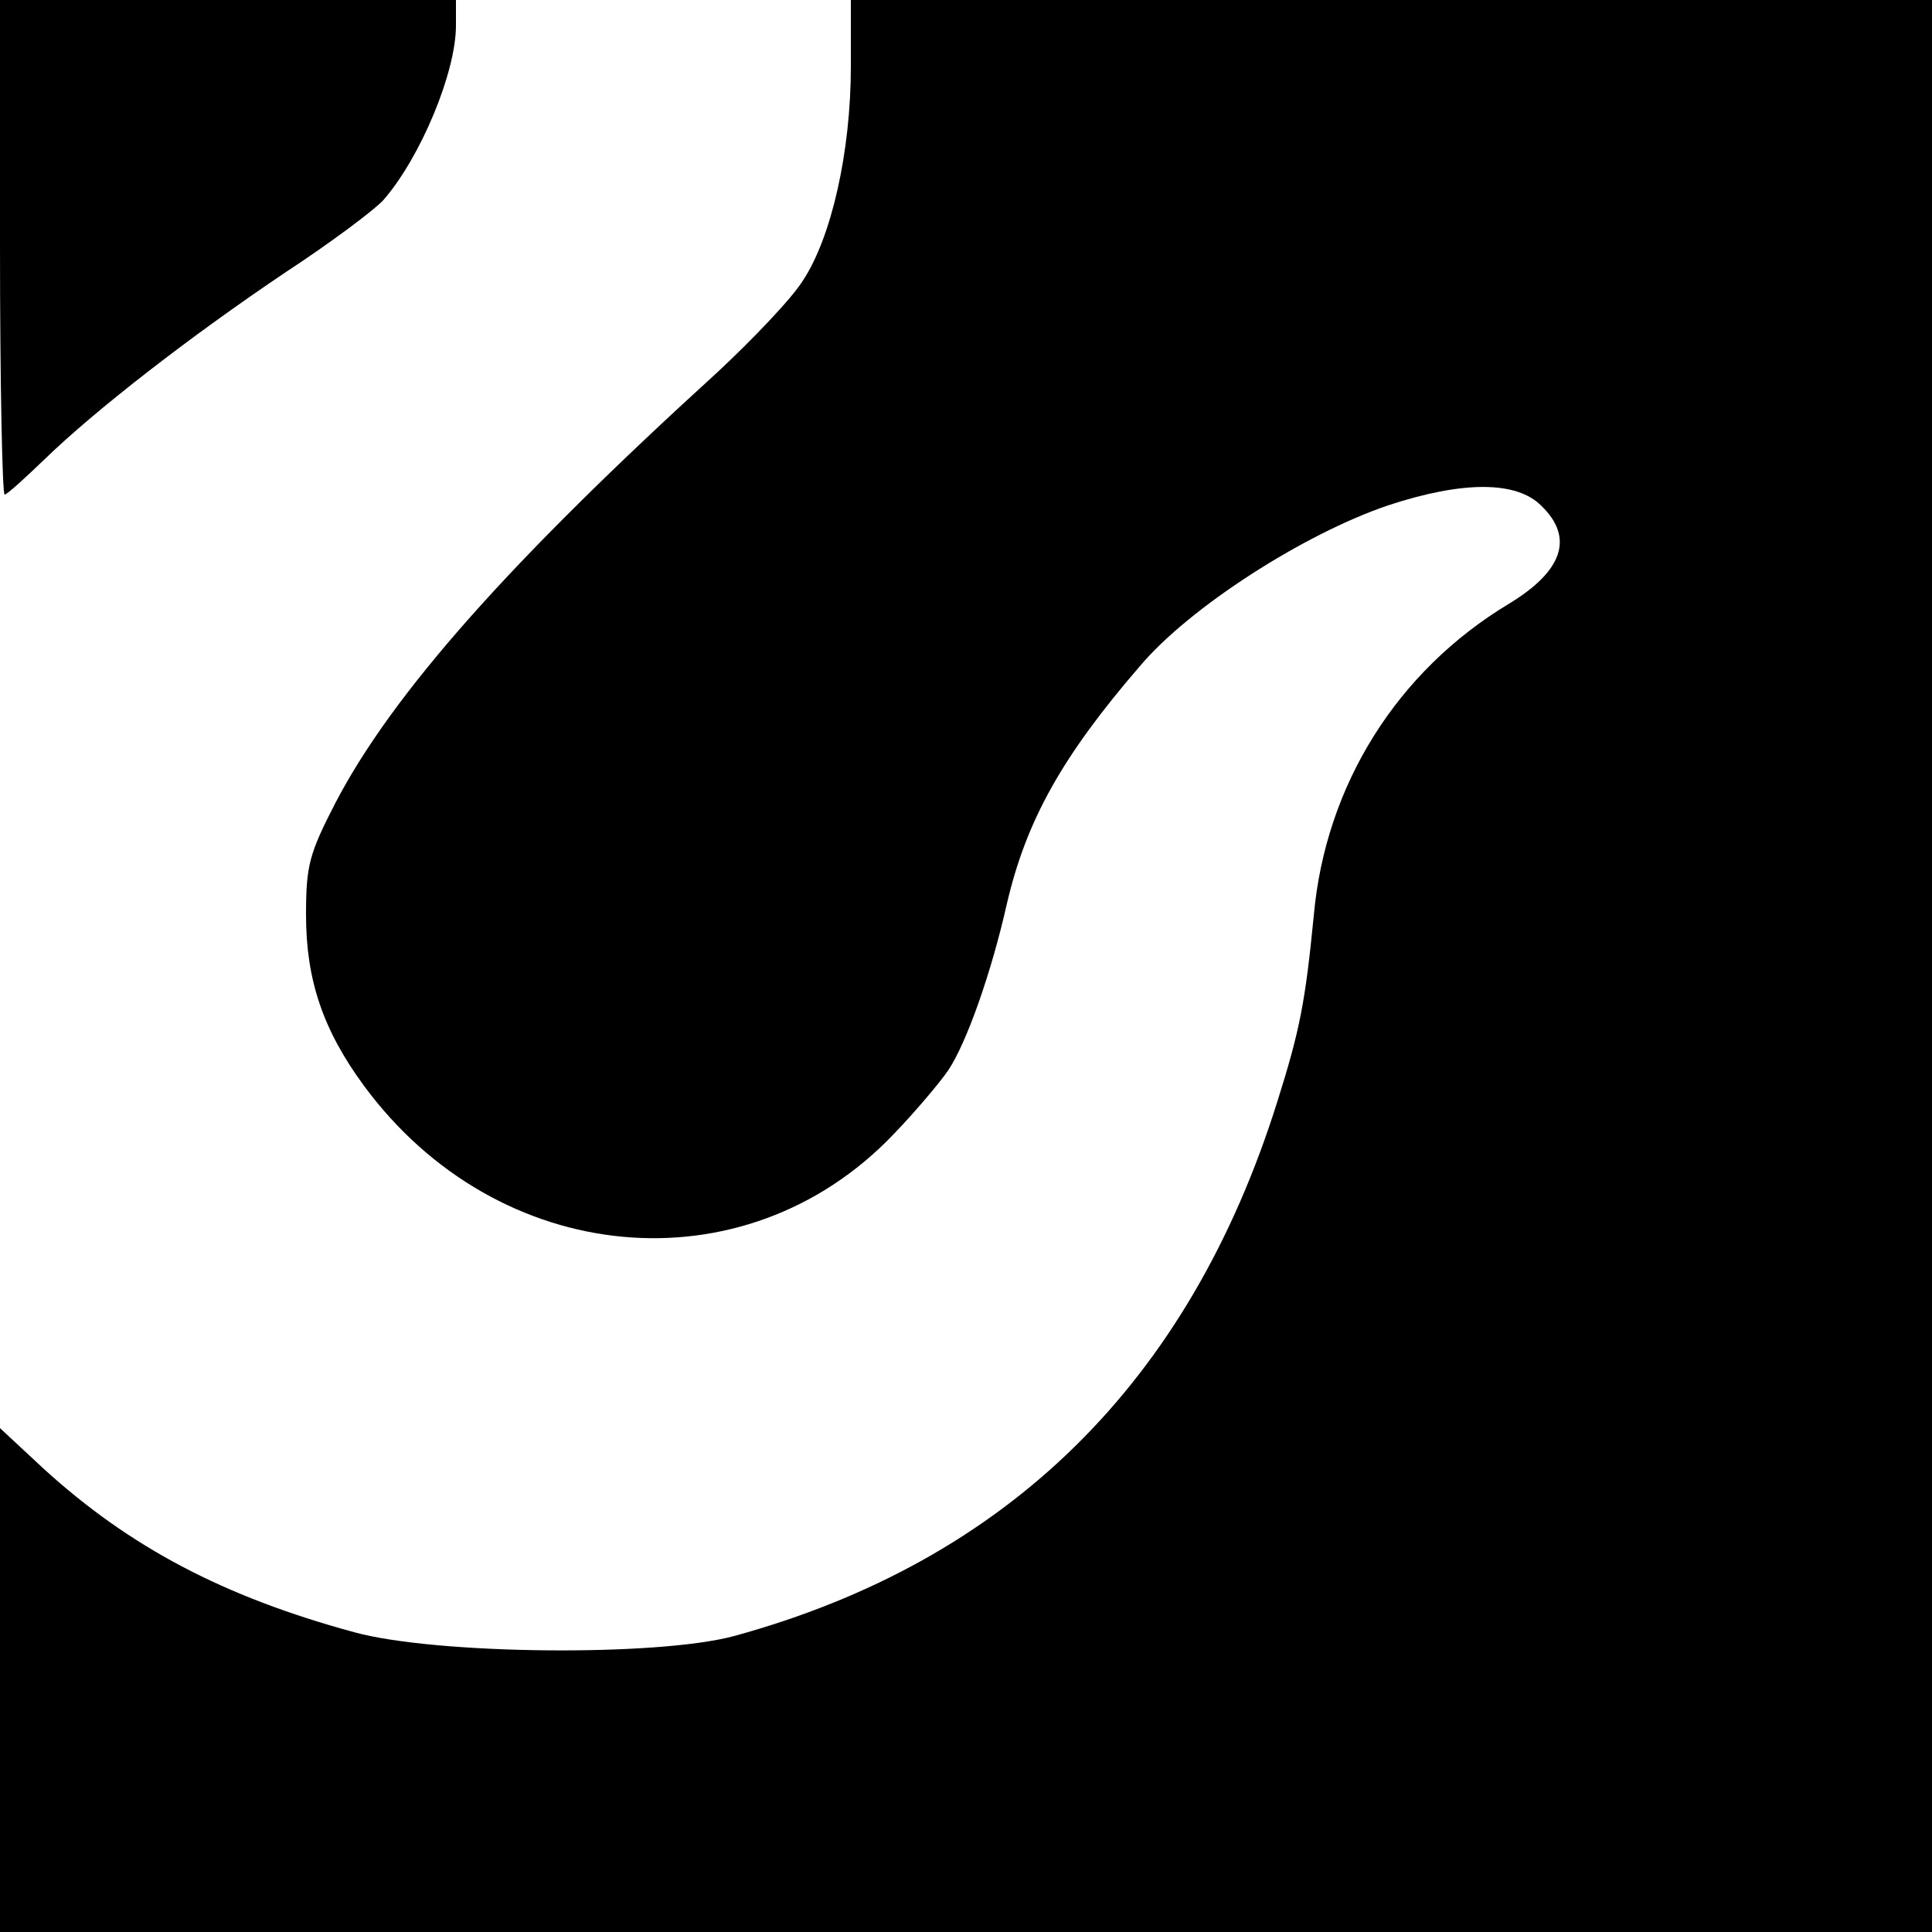 <?xml version="1.0" standalone="no"?>
<!DOCTYPE svg PUBLIC "-//W3C//DTD SVG 20010904//EN"
 "http://www.w3.org/TR/2001/REC-SVG-20010904/DTD/svg10.dtd">
<svg version="1.0" xmlns="http://www.w3.org/2000/svg"
 width="250pt" height="250pt" viewBox="0 0 250 250"
 preserveAspectRatio="xMidYMid meet">
<g transform="translate(0,250) scale(0.1,-0.1)"
fill="#000000" stroke="none">
<path d="M0 2180 c0 -176 3 -320 6 -320 3 0 26 21 52 46 65 63 187 158 312
242 58 38 114 80 126 93 48 55 94 165 94 226 l0 33 -295 0 -295 0 0 -320z"/>
<path d="M1101 2414 c0 -110 -25 -221 -62 -277 -15 -24 -66 -77 -111 -119
-267 -243 -420 -415 -494 -557 -34 -66 -38 -81 -38 -145 0 -84 22 -149 75
-221 173 -235 492 -265 685 -63 28 29 60 67 71 83 24 36 56 127 76 216 25 107
71 190 172 307 64 76 212 171 321 208 97 32 167 32 199 -1 42 -41 27 -84 -42
-126 -145 -87 -238 -235 -253 -404 -11 -112 -18 -148 -47 -240 -114 -364 -349
-595 -703 -692 -100 -27 -387 -24 -492 5 -169 46 -290 110 -401 211 l-57 53 0
-326 0 -326 1250 0 1250 0 0 1250 0 1250 -699 0 -700 0 0 -86z"/>
</g>
</svg>
